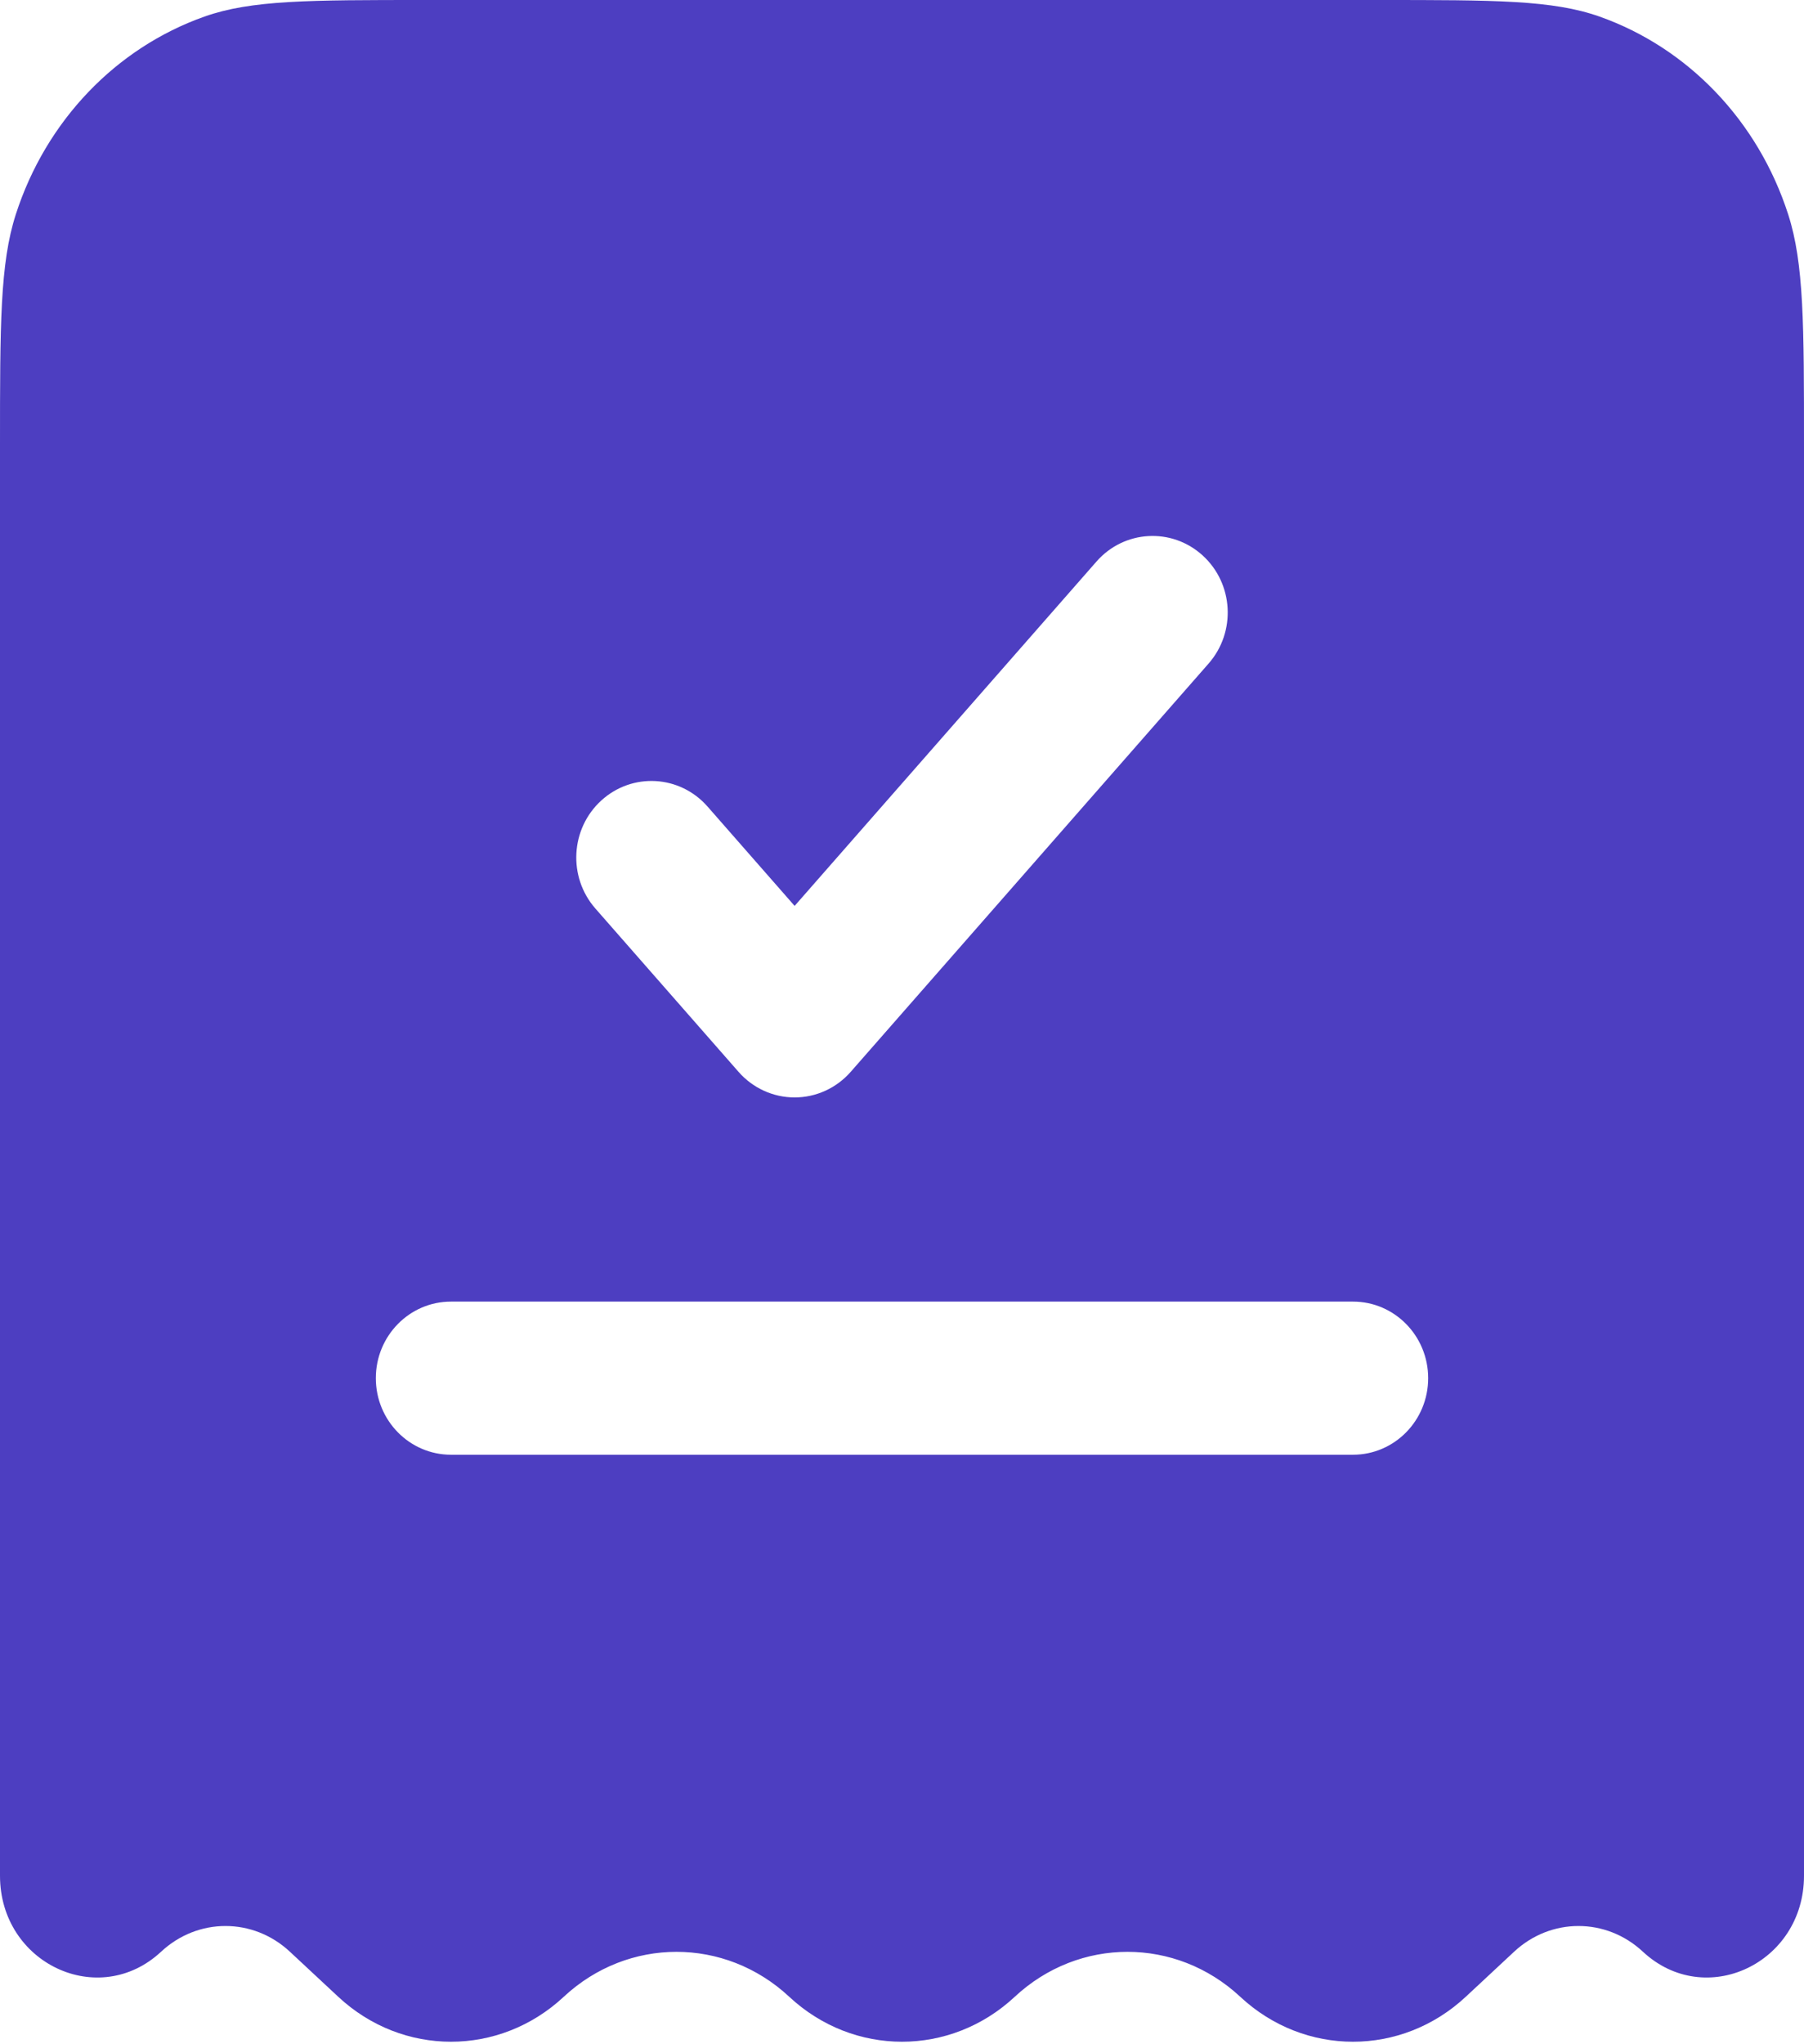 <svg width="136" height="154" viewBox="0 0 136 154" fill="none" xmlns="http://www.w3.org/2000/svg">
<path fill-rule="evenodd" clip-rule="evenodd" d="M32.074 0H103.927C112.683 0 117.061 4.58467e-07 120.591 1.251C127.287 3.623 132.543 9.132 134.806 16.149C136 19.849 136 24.437 136 33.614V141.331C136 147.932 128.558 151.435 123.85 147.049C121.084 144.472 116.916 144.472 114.15 147.049L110.5 150.449C105.652 154.965 98.348 154.965 93.5 150.449C88.652 145.933 81.348 145.933 76.5 150.449C71.652 154.965 64.348 154.965 59.5 150.449C54.652 145.933 47.348 145.933 42.5 150.449C37.652 154.965 30.348 154.965 25.5 150.449L21.85 147.049C19.084 144.472 14.916 144.472 12.15 147.049C7.442 151.435 0 147.932 0 141.331V33.614C0 24.437 -5.62933e-07 19.849 1.193 16.149C3.457 9.132 8.713 3.623 15.409 1.251C18.94 4.58467e-07 23.317 0 32.074 0ZM91.116 49.993C93.2 47.616 92.998 43.97 90.663 41.848C88.328 39.726 84.746 39.932 82.662 42.309L59.905 68.256L53.339 60.769C51.254 58.392 47.672 58.186 45.337 60.308C43.002 62.43 42.8 66.076 44.884 68.453L55.678 80.76C56.753 81.986 58.29 82.687 59.905 82.687C61.519 82.687 63.056 81.986 64.132 80.76L91.116 49.993ZM34 98.07C30.87 98.07 28.333 100.653 28.333 103.839C28.333 107.025 30.87 109.608 34 109.608H102C105.13 109.608 107.667 107.025 107.667 103.839C107.667 100.653 105.13 98.07 102 98.07H34Z" fill="#4D3EC1"/>
</svg>
